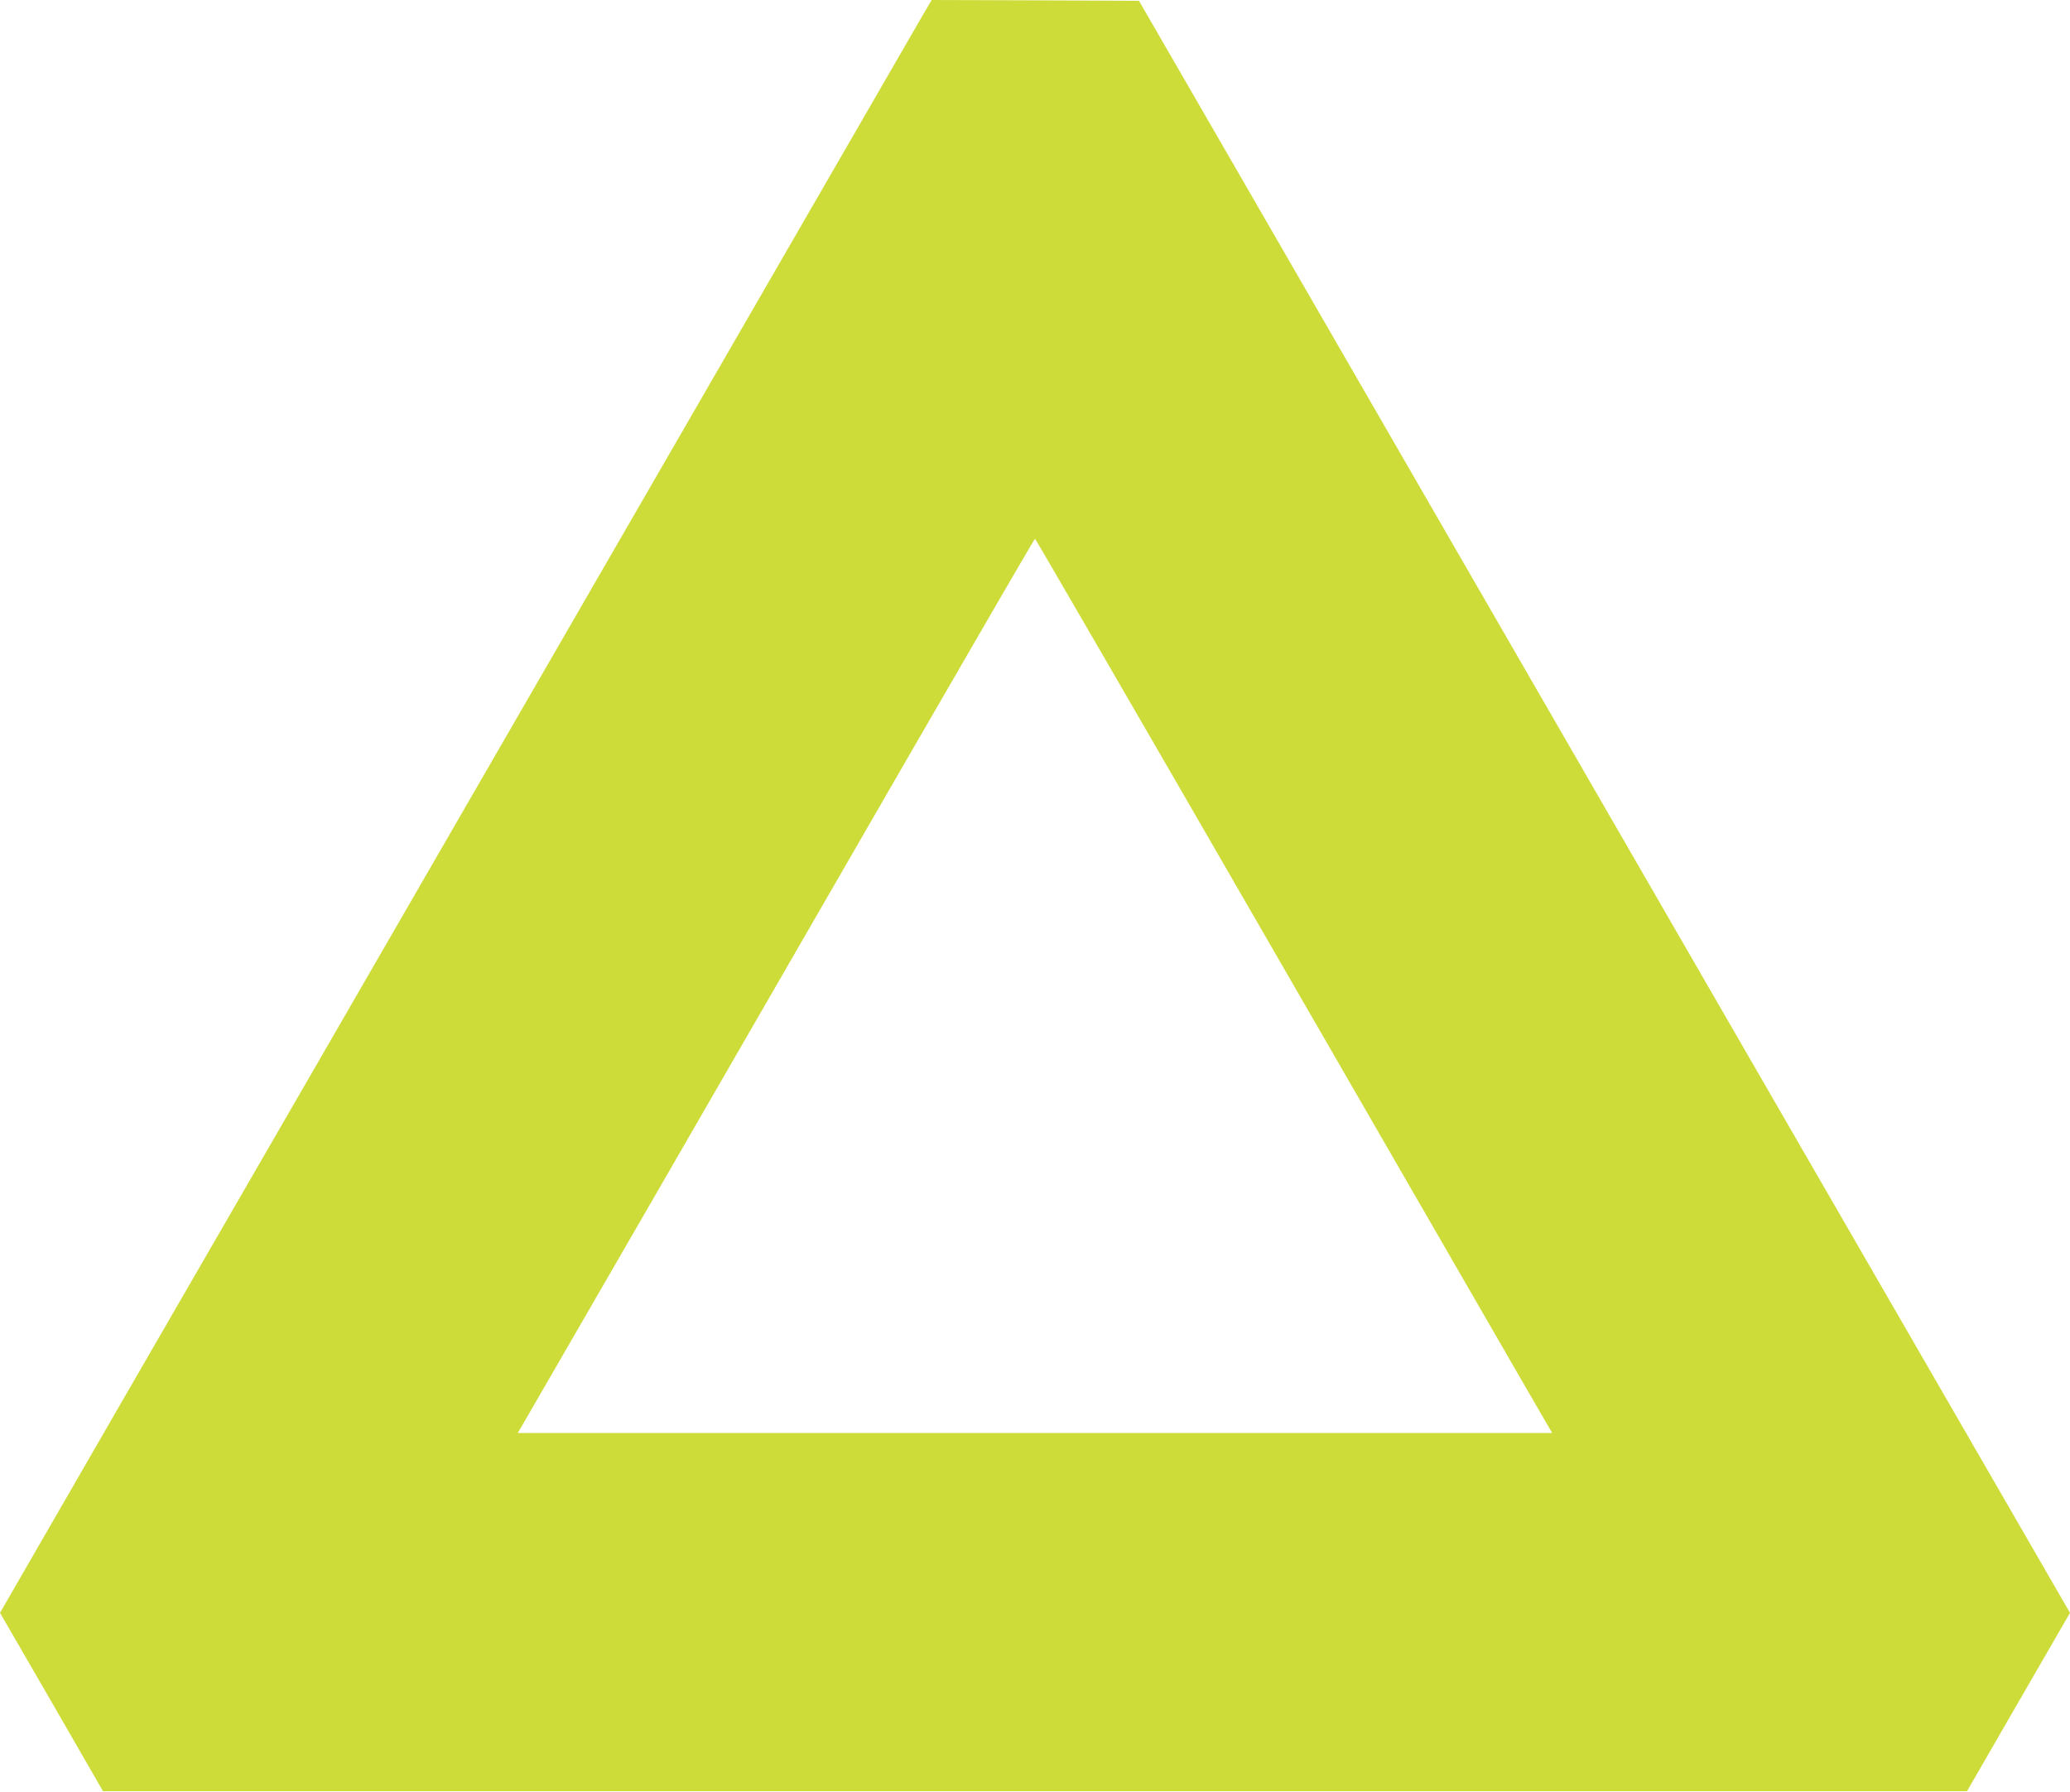 <?xml version="1.0" standalone="no"?>
<!DOCTYPE svg PUBLIC "-//W3C//DTD SVG 20010904//EN"
 "http://www.w3.org/TR/2001/REC-SVG-20010904/DTD/svg10.dtd">
<svg version="1.0" xmlns="http://www.w3.org/2000/svg"
 width="1280pt" height="1108pt" viewBox="0 0 1280 1108"
 preserveAspectRatio="xMidYMid meet">
<g transform="translate(0,1108) scale(0.1,-0.1)"
fill="#cddc39" stroke="none">
<path d="M5707 10988 c-30 -51 -994 -1720 -2142 -3708 -1148 -1988 -2420
-4190 -2827 -4893 l-738 -1279 319 -551 318 -552 5763 0 5763 0 318 551 319
552 -2177 3768 c-1197 2073 -2492 4316 -2878 4984 l-702 1215 -641 3 -641 2
-54 -92z m2128 -5715 c787 -1363 1505 -2607 1596 -2765 l167 -288 -3198 0
-3198 0 837 1448 c460 796 1178 2040 1596 2765 418 724 762 1316 765 1316 3 0
649 -1114 1435 -2476z"/>
</g>
</svg>
